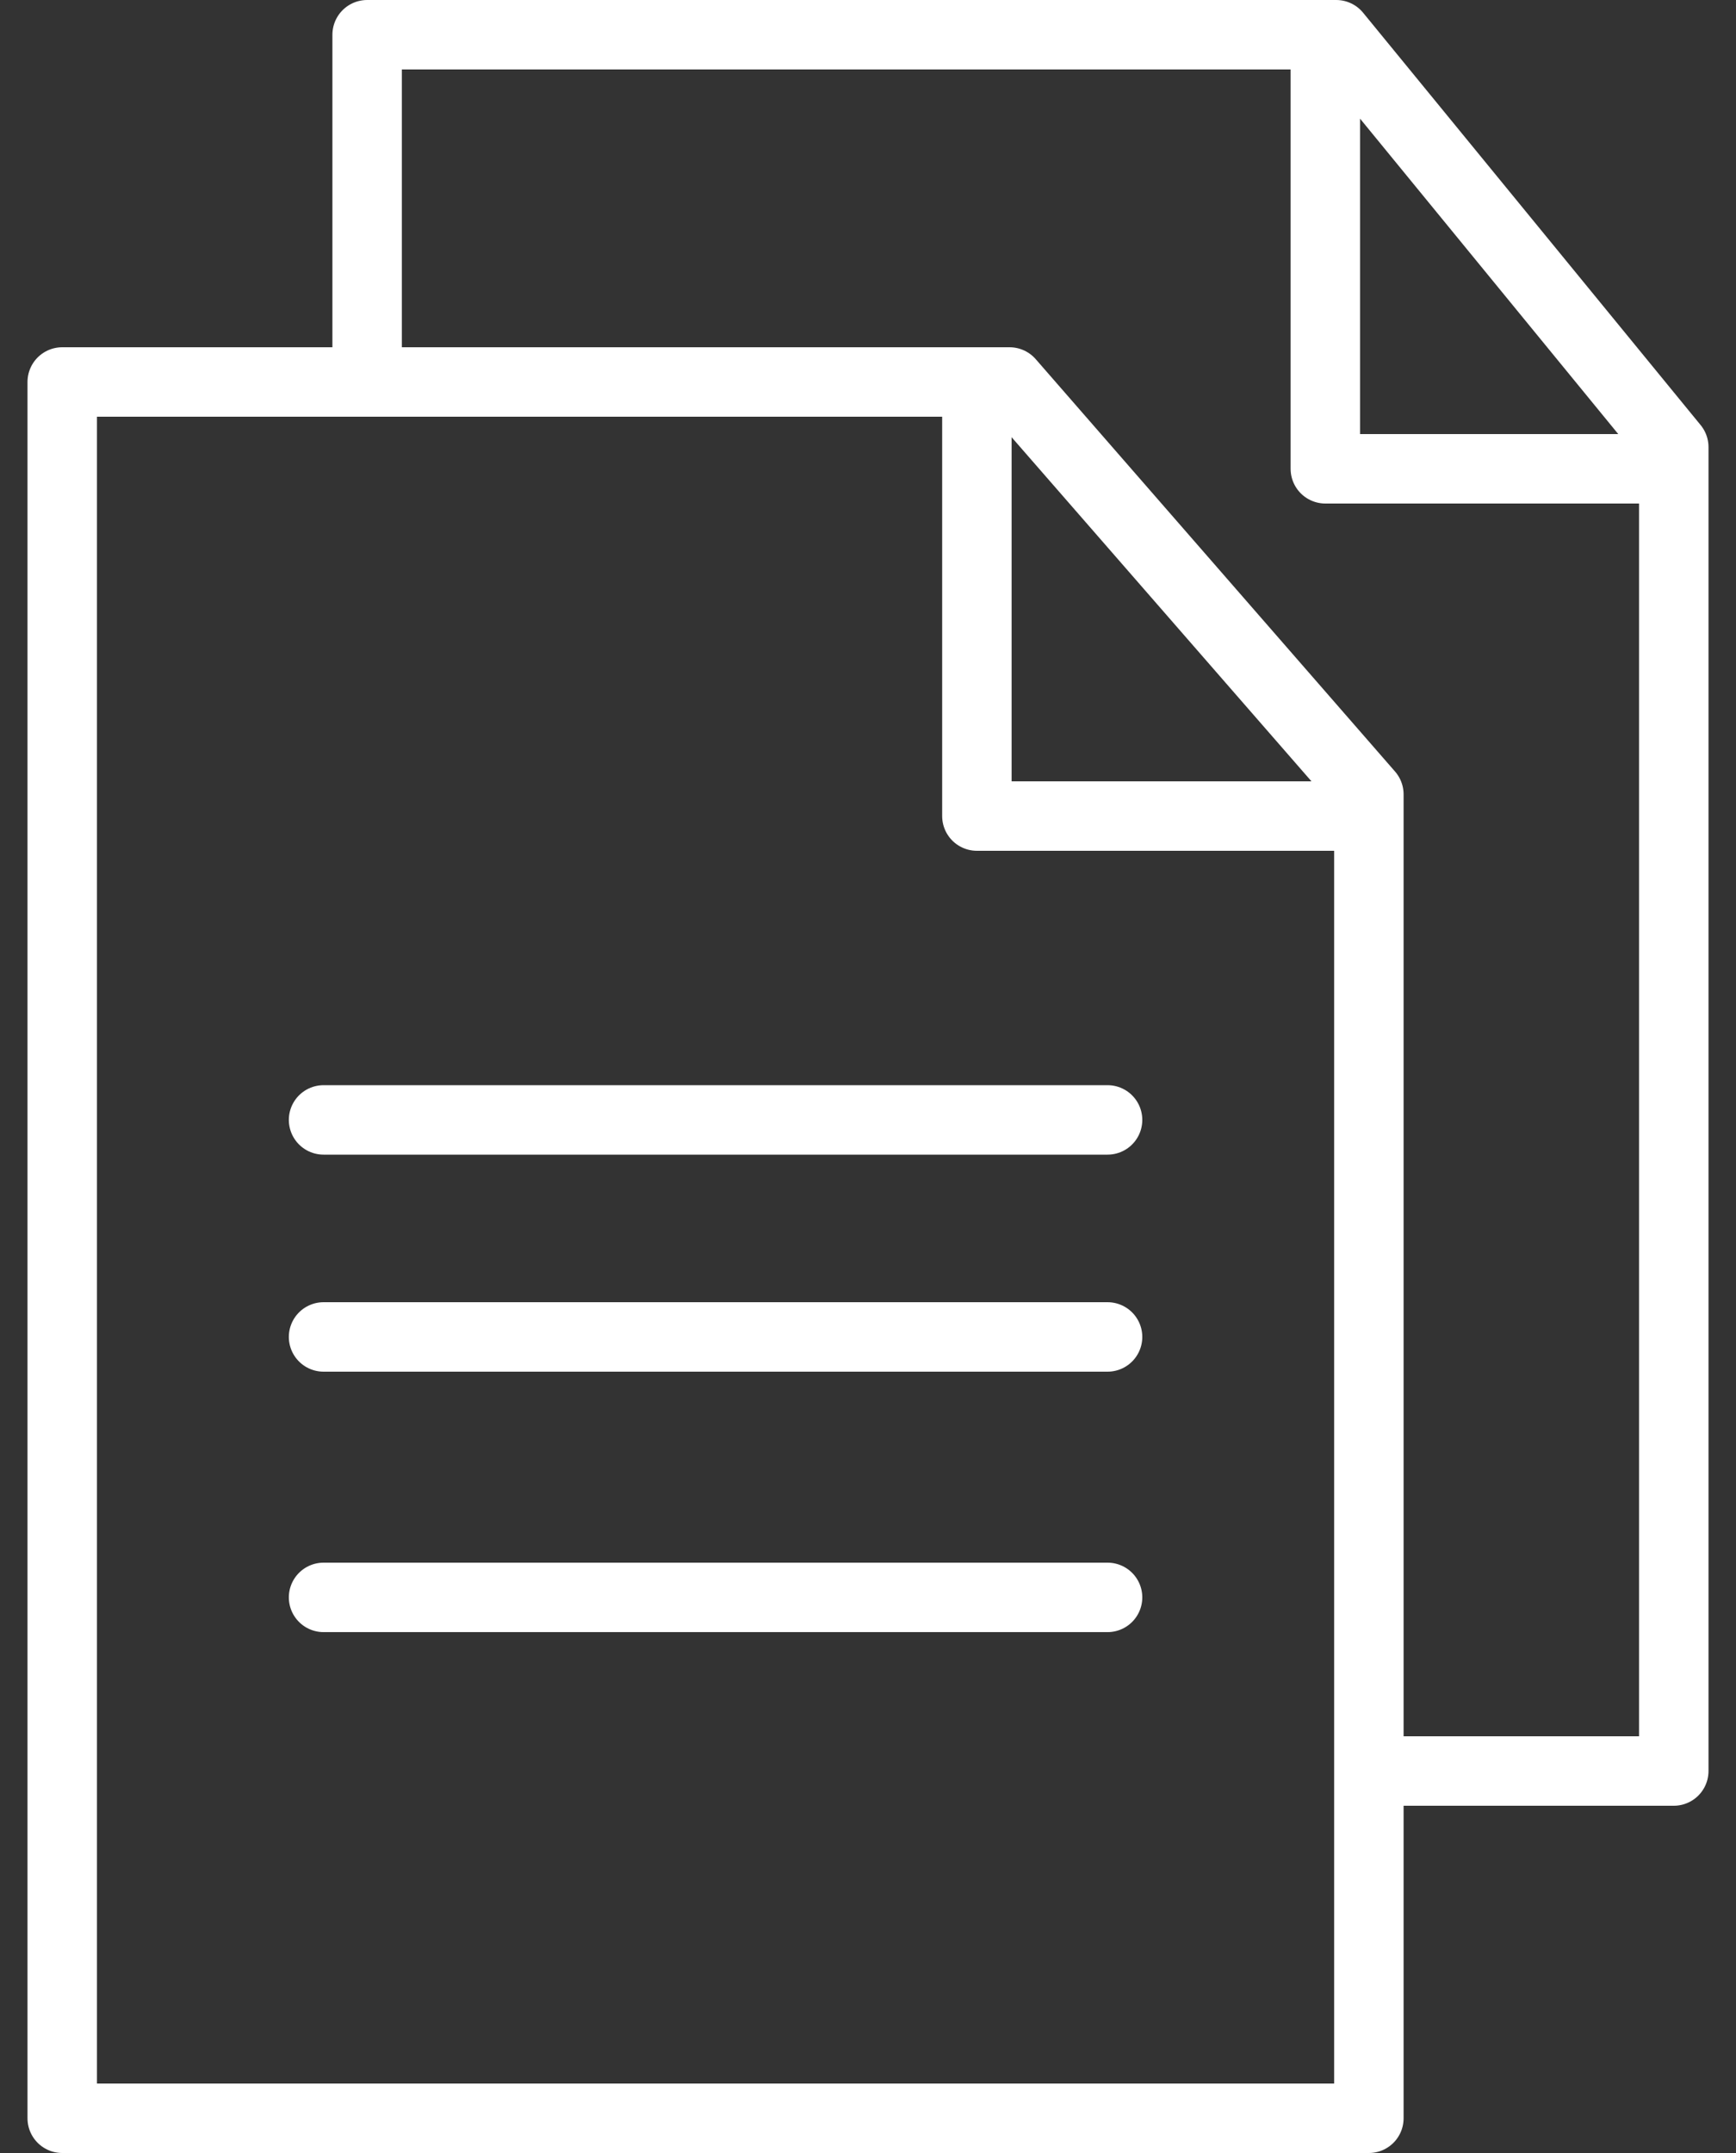<?xml version="1.0" encoding="UTF-8"?>
<svg xmlns="http://www.w3.org/2000/svg" width="50" height="62" viewBox="0 0 50 62" fill="none">
  <rect x="0" y="0" width="50" height="62" fill="#333333" stroke="none"/>
  <path d="M28.136 11V23.5H39.426M39.426 51H48.208V12.875L38.486 1H10.574V11M38.172 1V13.5H48.208M9.319 32.25H31.9M9.319 38.5H31.9M9.319 46H31.9M39.426 22.875L29.077 11H1.792V61H39.426V22.875Z" stroke="white" stroke-width="2" stroke-linecap="round" stroke-linejoin="round"></path>
</svg>
